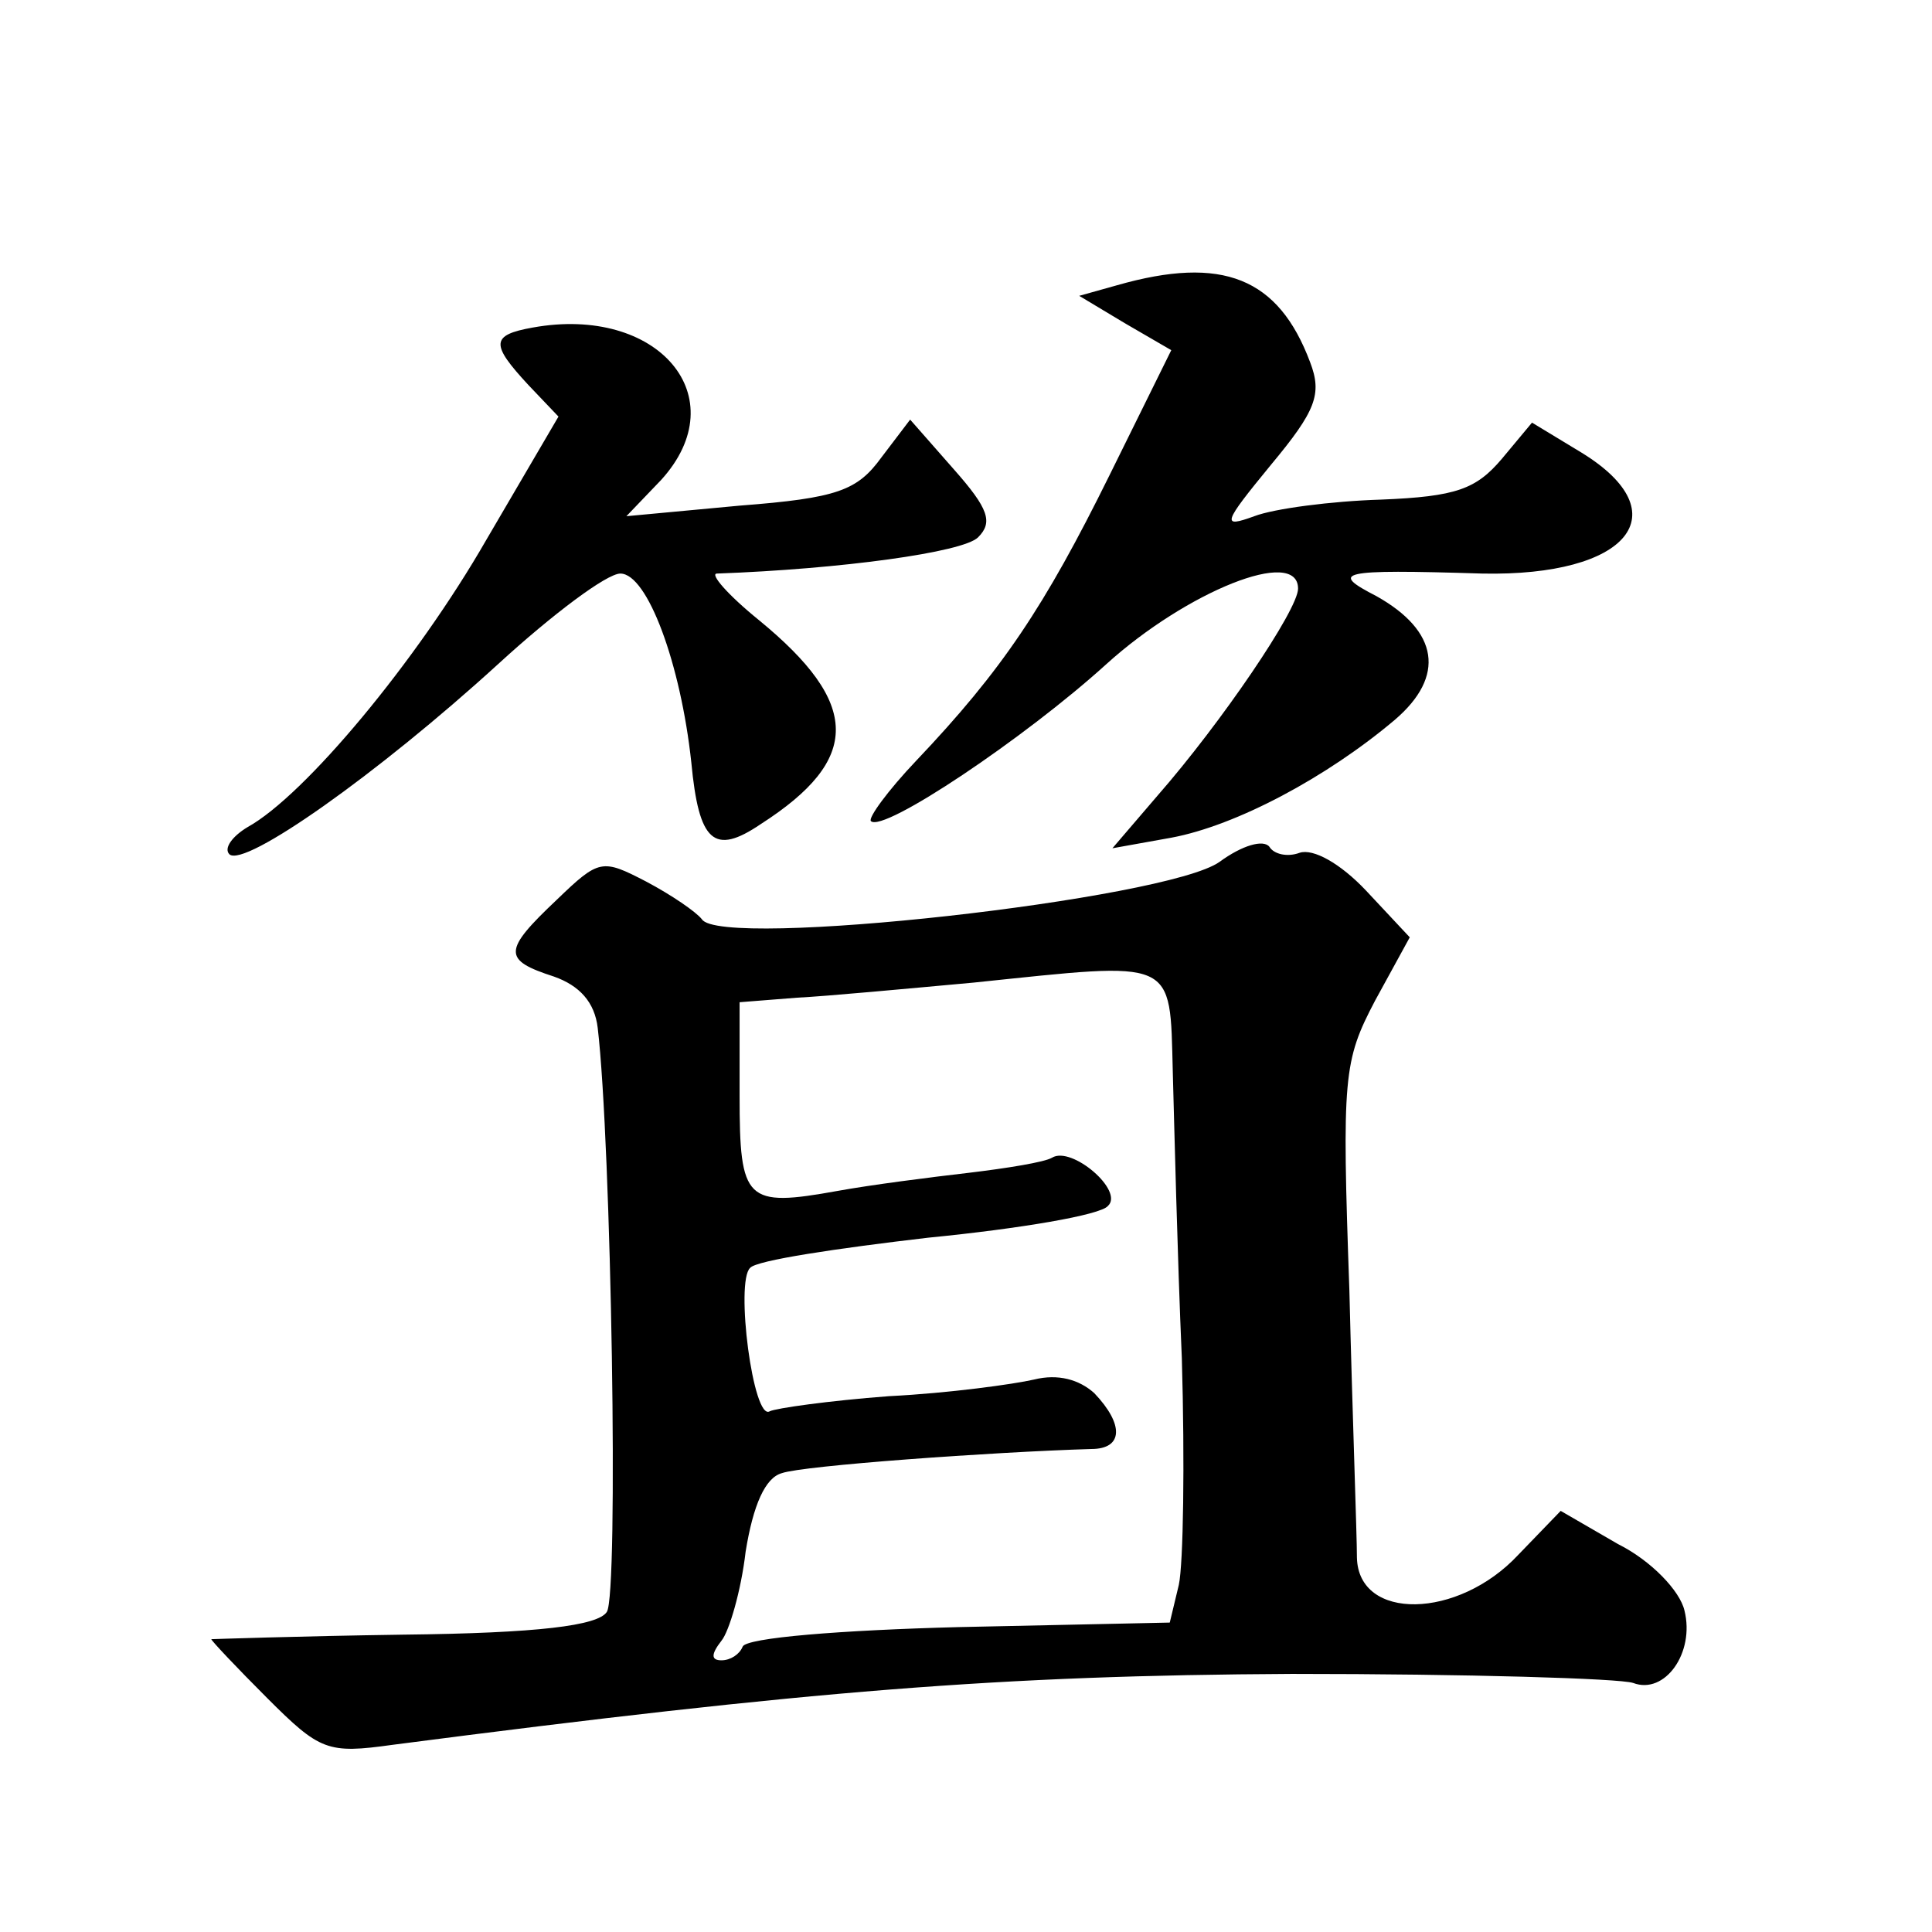 <?xml version="1.0" standalone="no"?>
<!DOCTYPE svg PUBLIC "-//W3C//DTD SVG 20010904//EN"
 "http://www.w3.org/TR/2001/REC-SVG-20010904/DTD/svg10.dtd">
<svg version="1.0" xmlns="http://www.w3.org/2000/svg"
 width="128pt" height="128pt" viewBox="0 0 128 128"
 preserveAspectRatio="xMidYMid meet">
<g transform="translate(0,128) scale(0.1,-0.1)"
fill="#0" stroke="none">
<path d="M740 1091 l-25 -7 30 -18 31 -18 -41 -83 c-43 -87 -71 -129 -128 -189
-19 -20 -32 -38 -30 -40 8 -8 102 55 156 104 53 48 127 78 127 50 0 -14 -51 -89
-93 -137 l-30 -35 39 7 c43 8 103 40 148 78 34 29 29 59 -12 82 -31 16 -26 18 70
15 97 -2 131 40 66 80 l-33 20 -20 -24 c-17 -20 -30 -25 -80 -27 -33 -1 -71 -6
-84 -11 -22 -8 -21 -5 11 34 30 36 34 47 26 68 -21 56 -58 71 -128 51z M353 1063
c-28 -5 -28 -11 -3 -38 l20 -21 -48 -82 c-46 -80 -120 -169 -158 -190 -10 -6 -16
-14 -12 -18 10 -9 98 53 178 126 36 33 72 60 81 60 18 0 40 -60 47 -125 5 -53 15
-62 46 -41 67 43 66 80 -1 135 -21 17 -33 31 -28 31 82 3 163 14 173 24 10 10 7
19 -16 45 l-29 33 -19 -25 c-16 -22 -29 -27 -94 -32 l-75 -7 23 24 c50 55 -2 116
-85 101z M808 709 c-35 -25 -331 -58 -343 -38 -4 5 -20 16 -37 25 -29 15 -31 15
-59 -12 -36 -34 -36 -40 -2 -51 17 -6 27 -17 29 -34 9 -76 14 -376 6 -387 -6 -9
-45 -14 -135 -15 -70 -1 -127 -3 -127 -3 0 -1 17 -19 37 -39 35 -35 40 -37 83 -31
277 36 403 46 596 47 116 0 217 -3 226 -6 21 -8 41 20 34 48 -3 13 -22 33 -44 44
l-38 22 -28 -29 c-40 -43 -106 -44 -107 -2 0 15 -3 95 -5 177 -5 142 -4 152 17
192 l23 42 -29 31 c-17 18 -35 28 -44 25 -8 -3 -17 -1 -20 4 -4 5 -18 1 -33 -10z
m-31 -139 c1 -36 3 -121 6 -190 2 -69 1 -136 -2 -150 l-6 -25 -140 -3 c-77 -2 -141
-7 -143 -13 -2 -5 -8 -9 -14 -9 -7 0 -7 4 0 13 5 6 13 33 16 59 5 31 13 49 24 52
14 5 139 14 205 16 21 0 22 16 2 37 -10 9 -24 13 -40 9 -13 -3 -56 -9 -96 -11 -40
-3 -75 -8 -79 -10 -11 -7 -23 86 -13 95 4 5 58 13 118 20 61 6 114 15 119 21 11
10 -24 40 -37 32 -5 -3 -30 -7 -55 -10 -26 -3 -65 -8 -87 -12 -61 -11 -65 -7 -65
63 l0 62 38 3 c20 1 73 6 117 10 135 14 130 17 132 -59z"/>
</g>
</svg>
